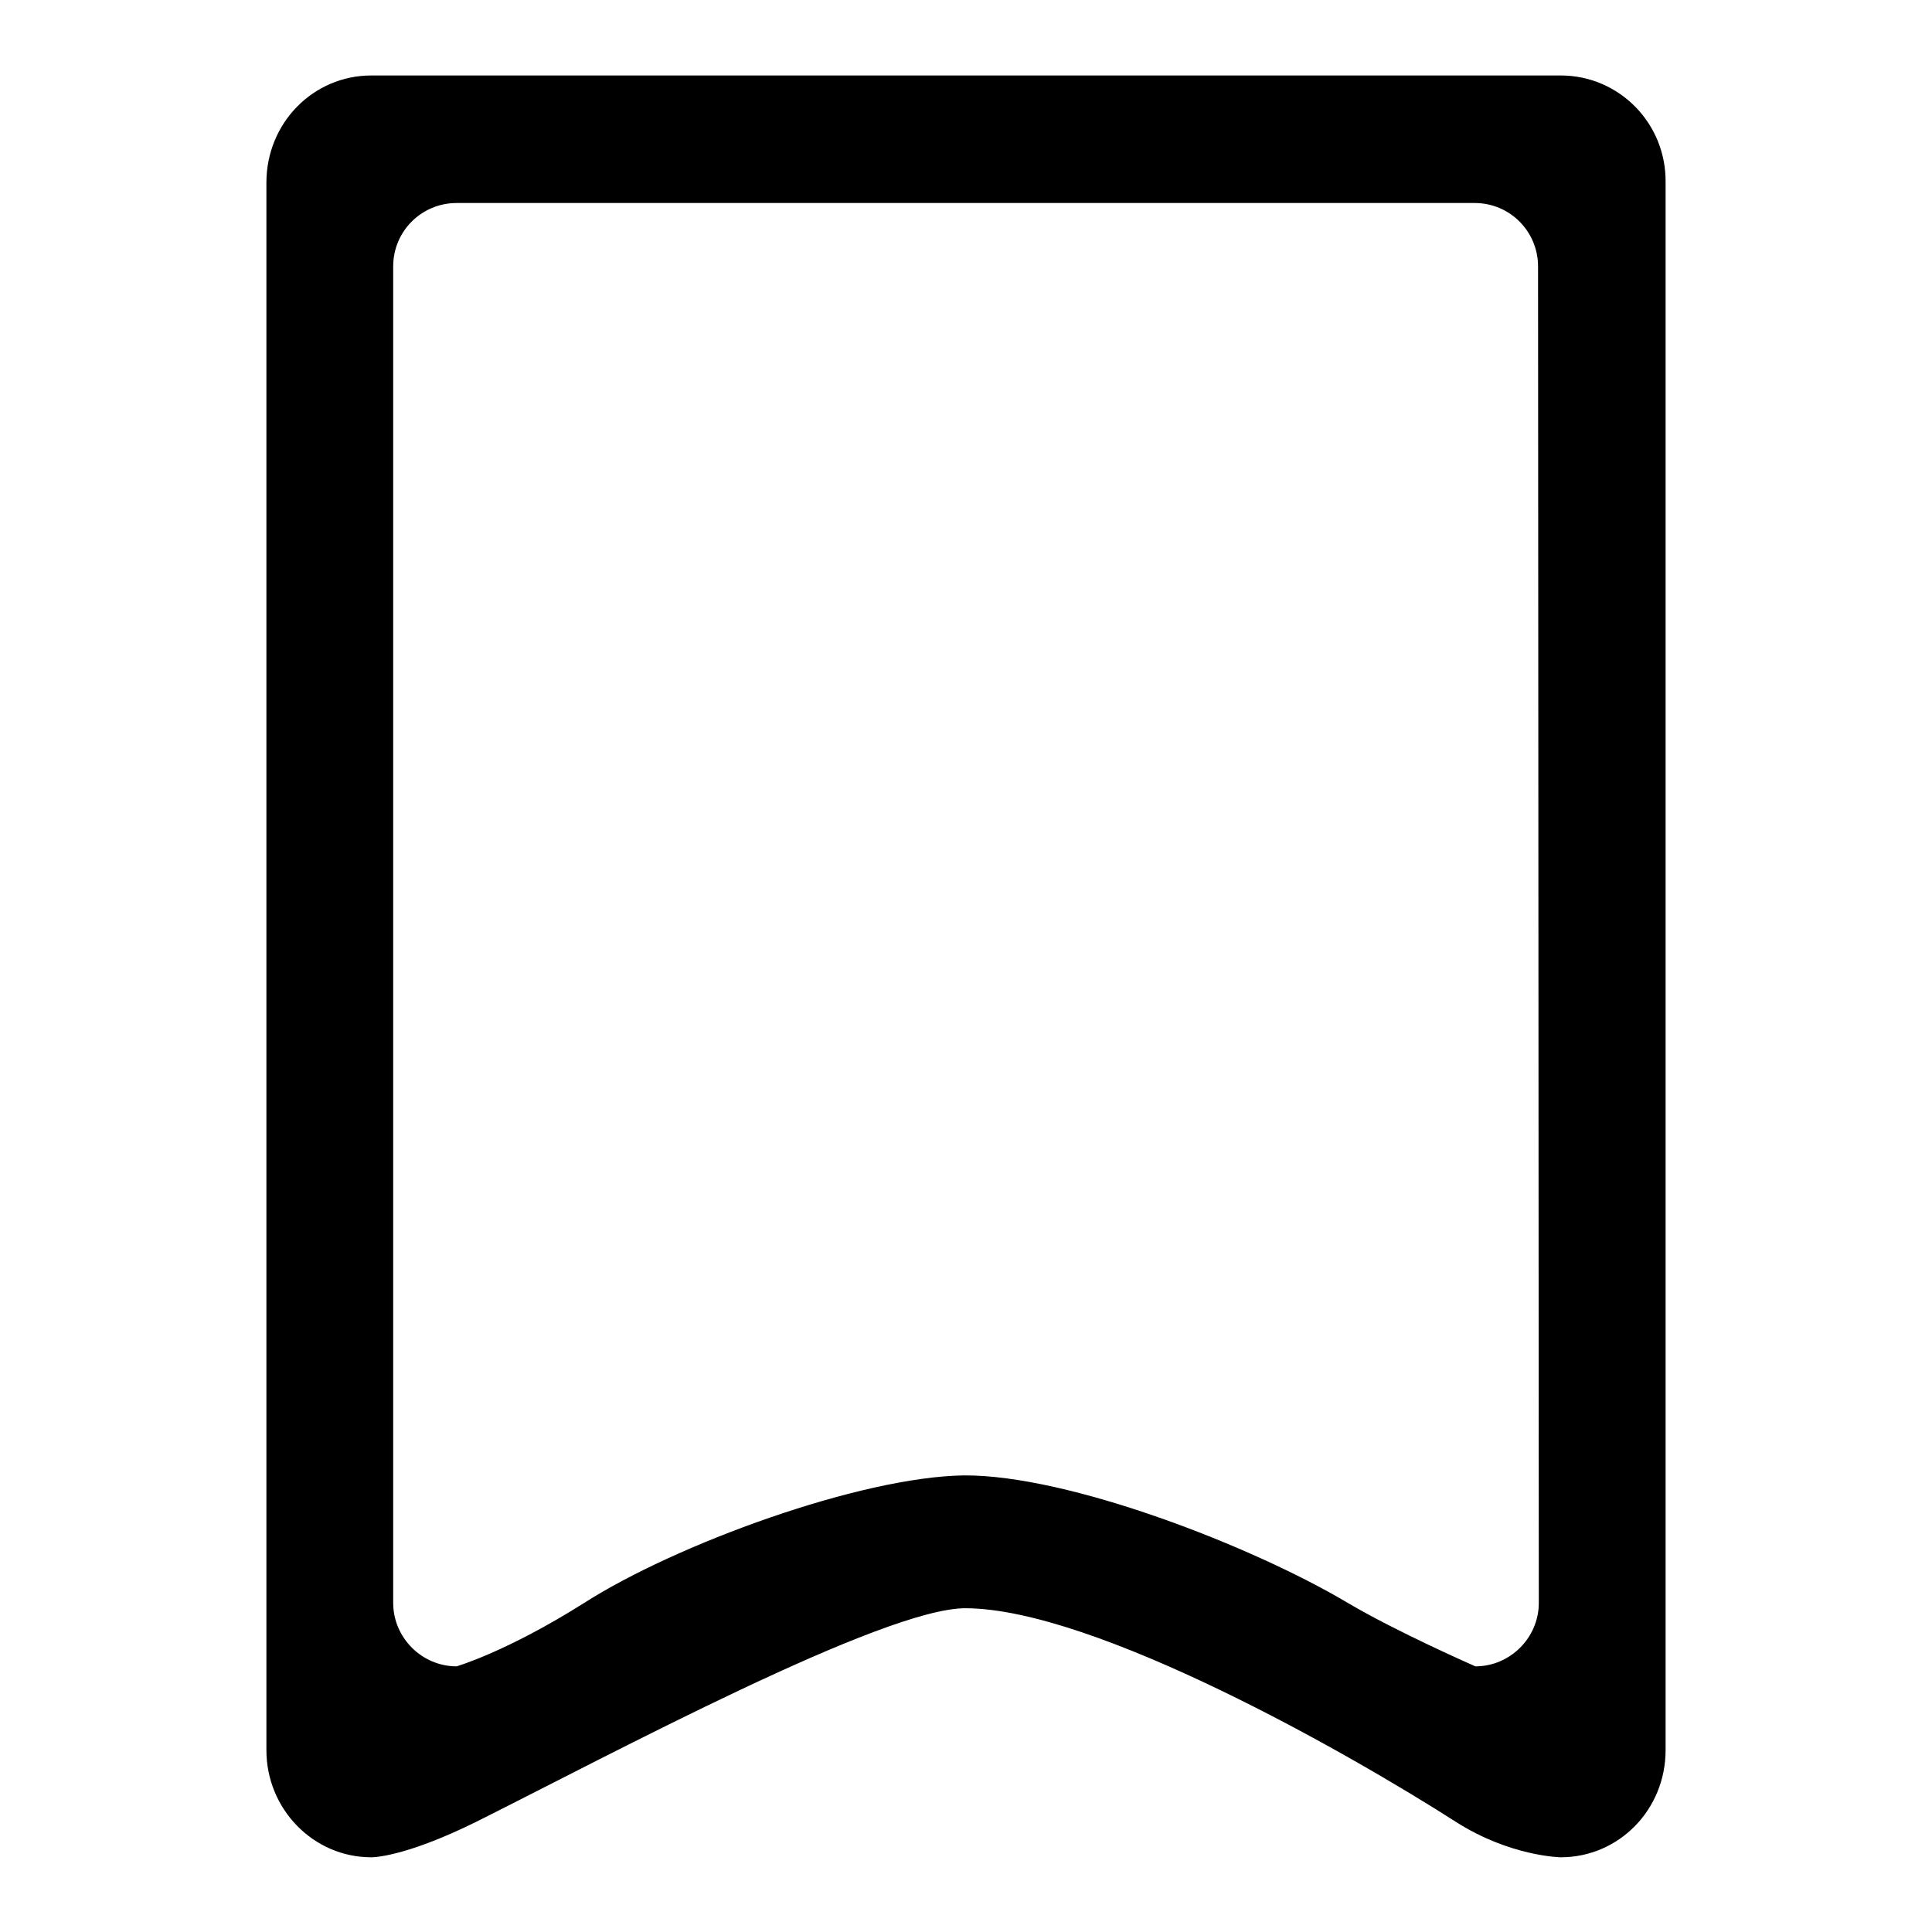 <?xml version="1.0" encoding="utf-8"?>
<!-- Svg Vector Icons : http://www.onlinewebfonts.com/icon -->
<!DOCTYPE svg PUBLIC "-//W3C//DTD SVG 1.1//EN" "http://www.w3.org/Graphics/SVG/1.1/DTD/svg11.dtd">
<svg version="1.1" xmlns="http://www.w3.org/2000/svg" xmlns:xlink="http://www.w3.org/1999/xlink" x="0px" y="0px" viewBox="0 0 256 256" enable-background="new 0 0 256 256" xml:space="preserve">
<g><g><path fill="#000000" d="M206.8,10H49.2c-7.7,0-13.9,6.3-13.9,14.2v207.7c0,7.8,6.2,14.2,13.9,14.2c0,0,4.2,0.1,13.9-4.7c17.8-8.9,54.1-28.4,64.9-28.3c17.1,0.1,50.7,19.2,64.9,28.3c7.2,4.6,13.9,4.7,13.9,4.7c7.7,0,13.9-6.3,13.9-14.2V24.2C220.8,16.3,214.5,10,206.8,10z M203.9,212.4c0,4.6-3.8,8.4-8.4,8.4c0,0-10.3-4.5-16.9-8.4c-12.6-7.5-37-17-50.9-16.9c-13.7,0.2-38.1,9.1-50.3,16.9c-10.3,6.5-16.9,8.4-16.9,8.4c-4.6,0-8.4-3.8-8.4-8.4V35.3c0-4.7,3.8-8.4,8.4-8.4h134.9c4.7,0,8.4,3.8,8.4,8.4L203.9,212.4L203.9,212.4z"/></g></g>
</svg>